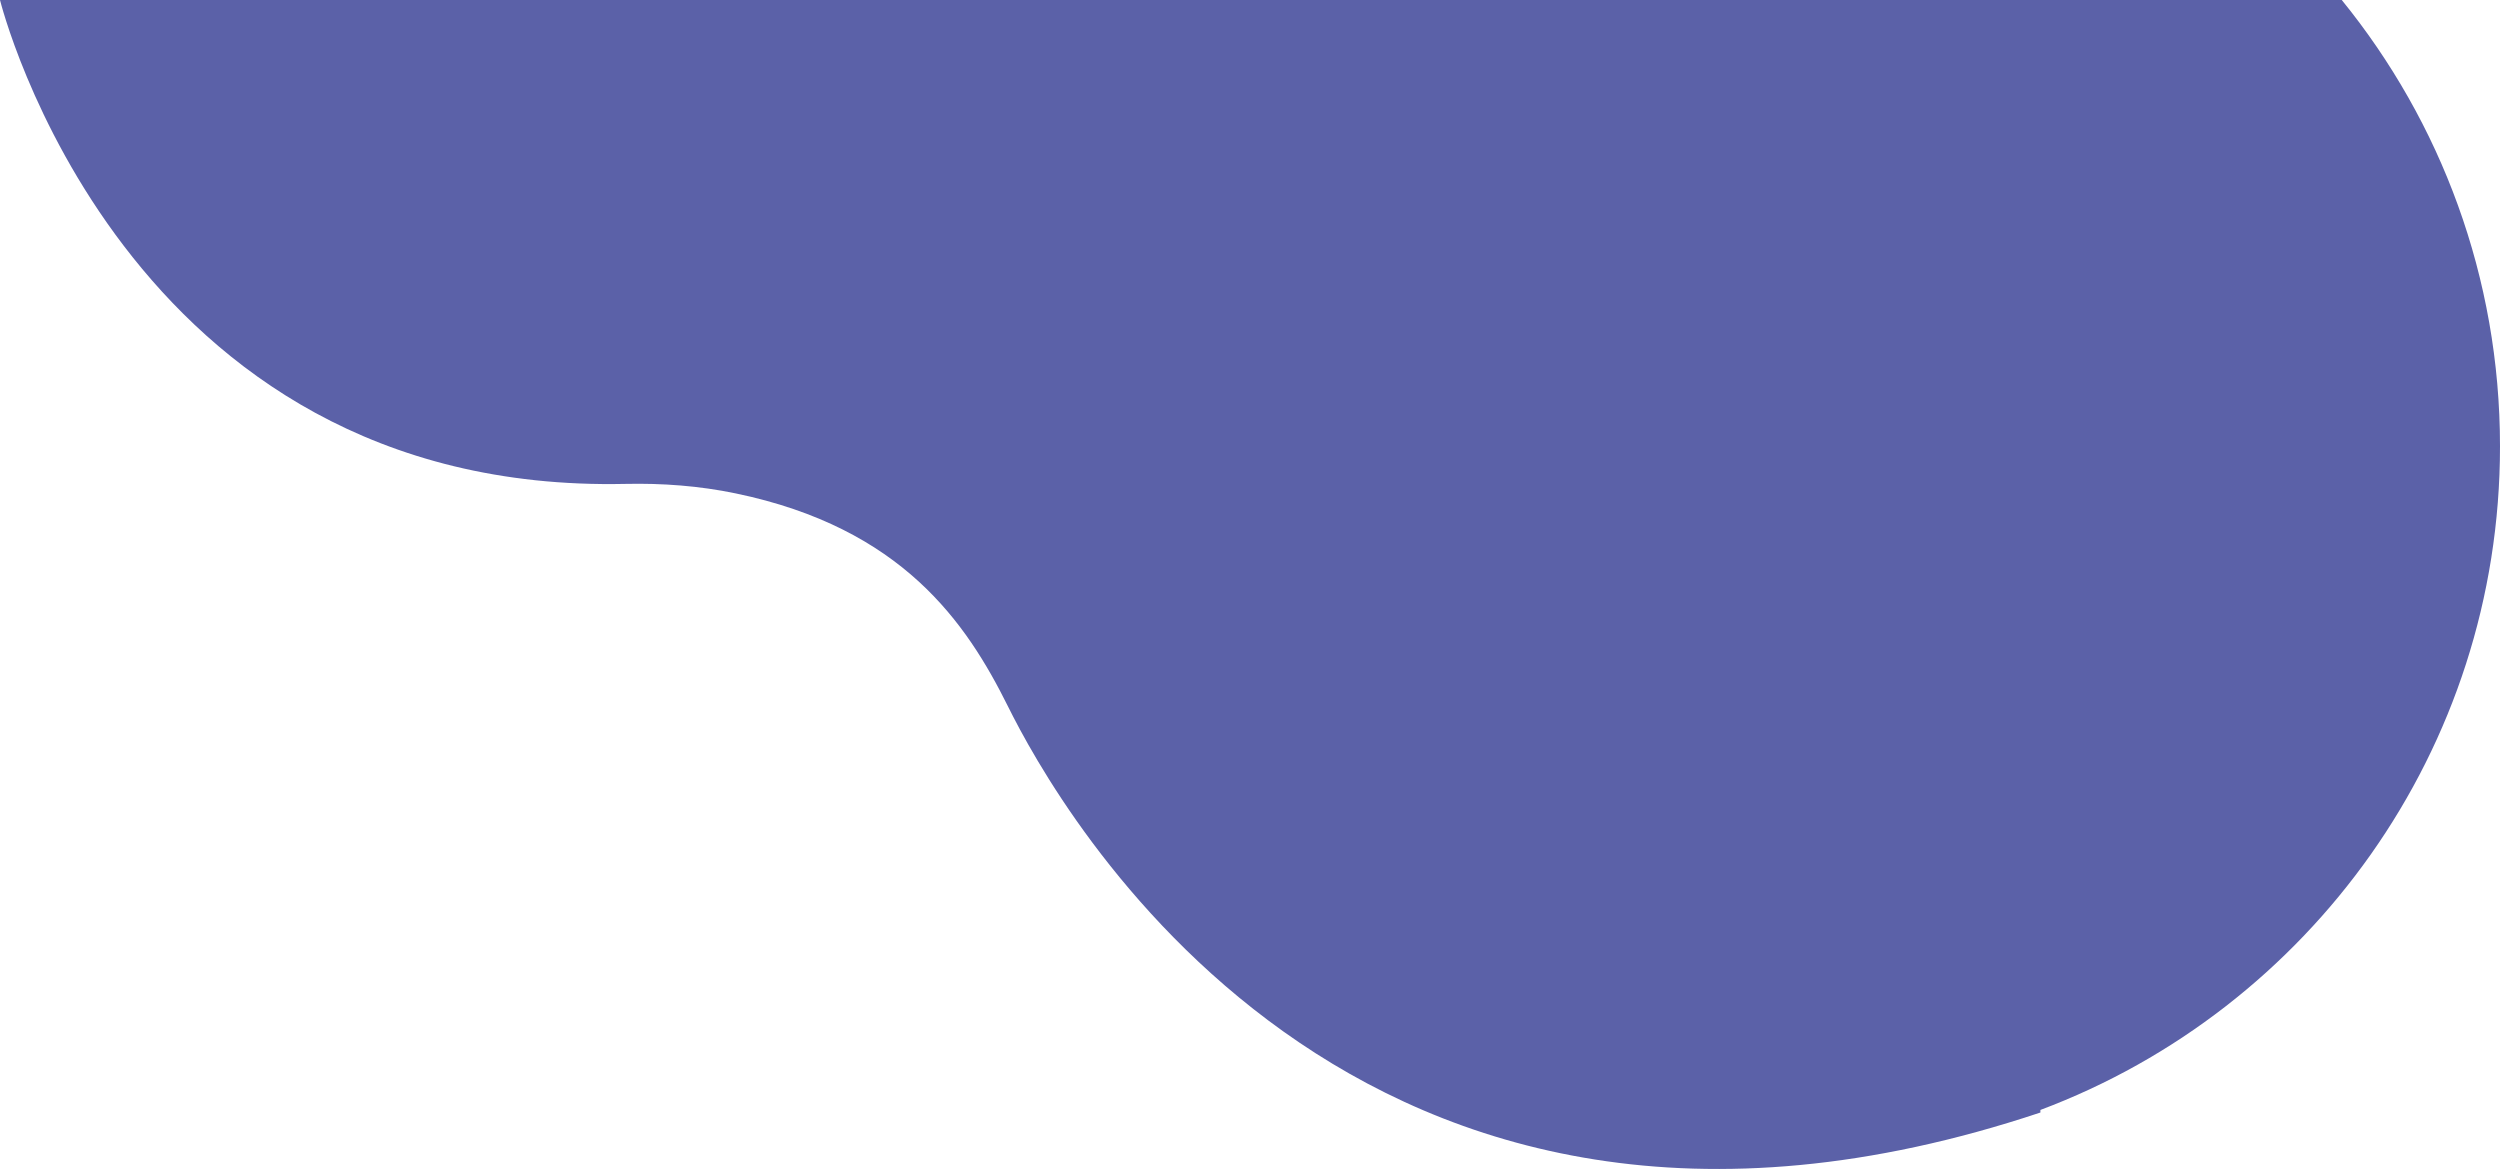 <svg xmlns="http://www.w3.org/2000/svg" viewBox="0 0 1553 726.2"><path d="M770.9 0H0s75.8 307.3 388.4 300.6c23-.5 46.1 1.2 68.6 5.9 103.5 21.5 143.3 80.3 169.2 132.4 29.5 59.5 213.2 395 641.3 252.2v-1.6C1434.3 626.9 1553 466 1553 277.3c0-105.1-36.8-201.6-98.3-277.3H770.9z" fill-rule="evenodd" clip-rule="evenodd" fill="#5b61a8"/></svg>
